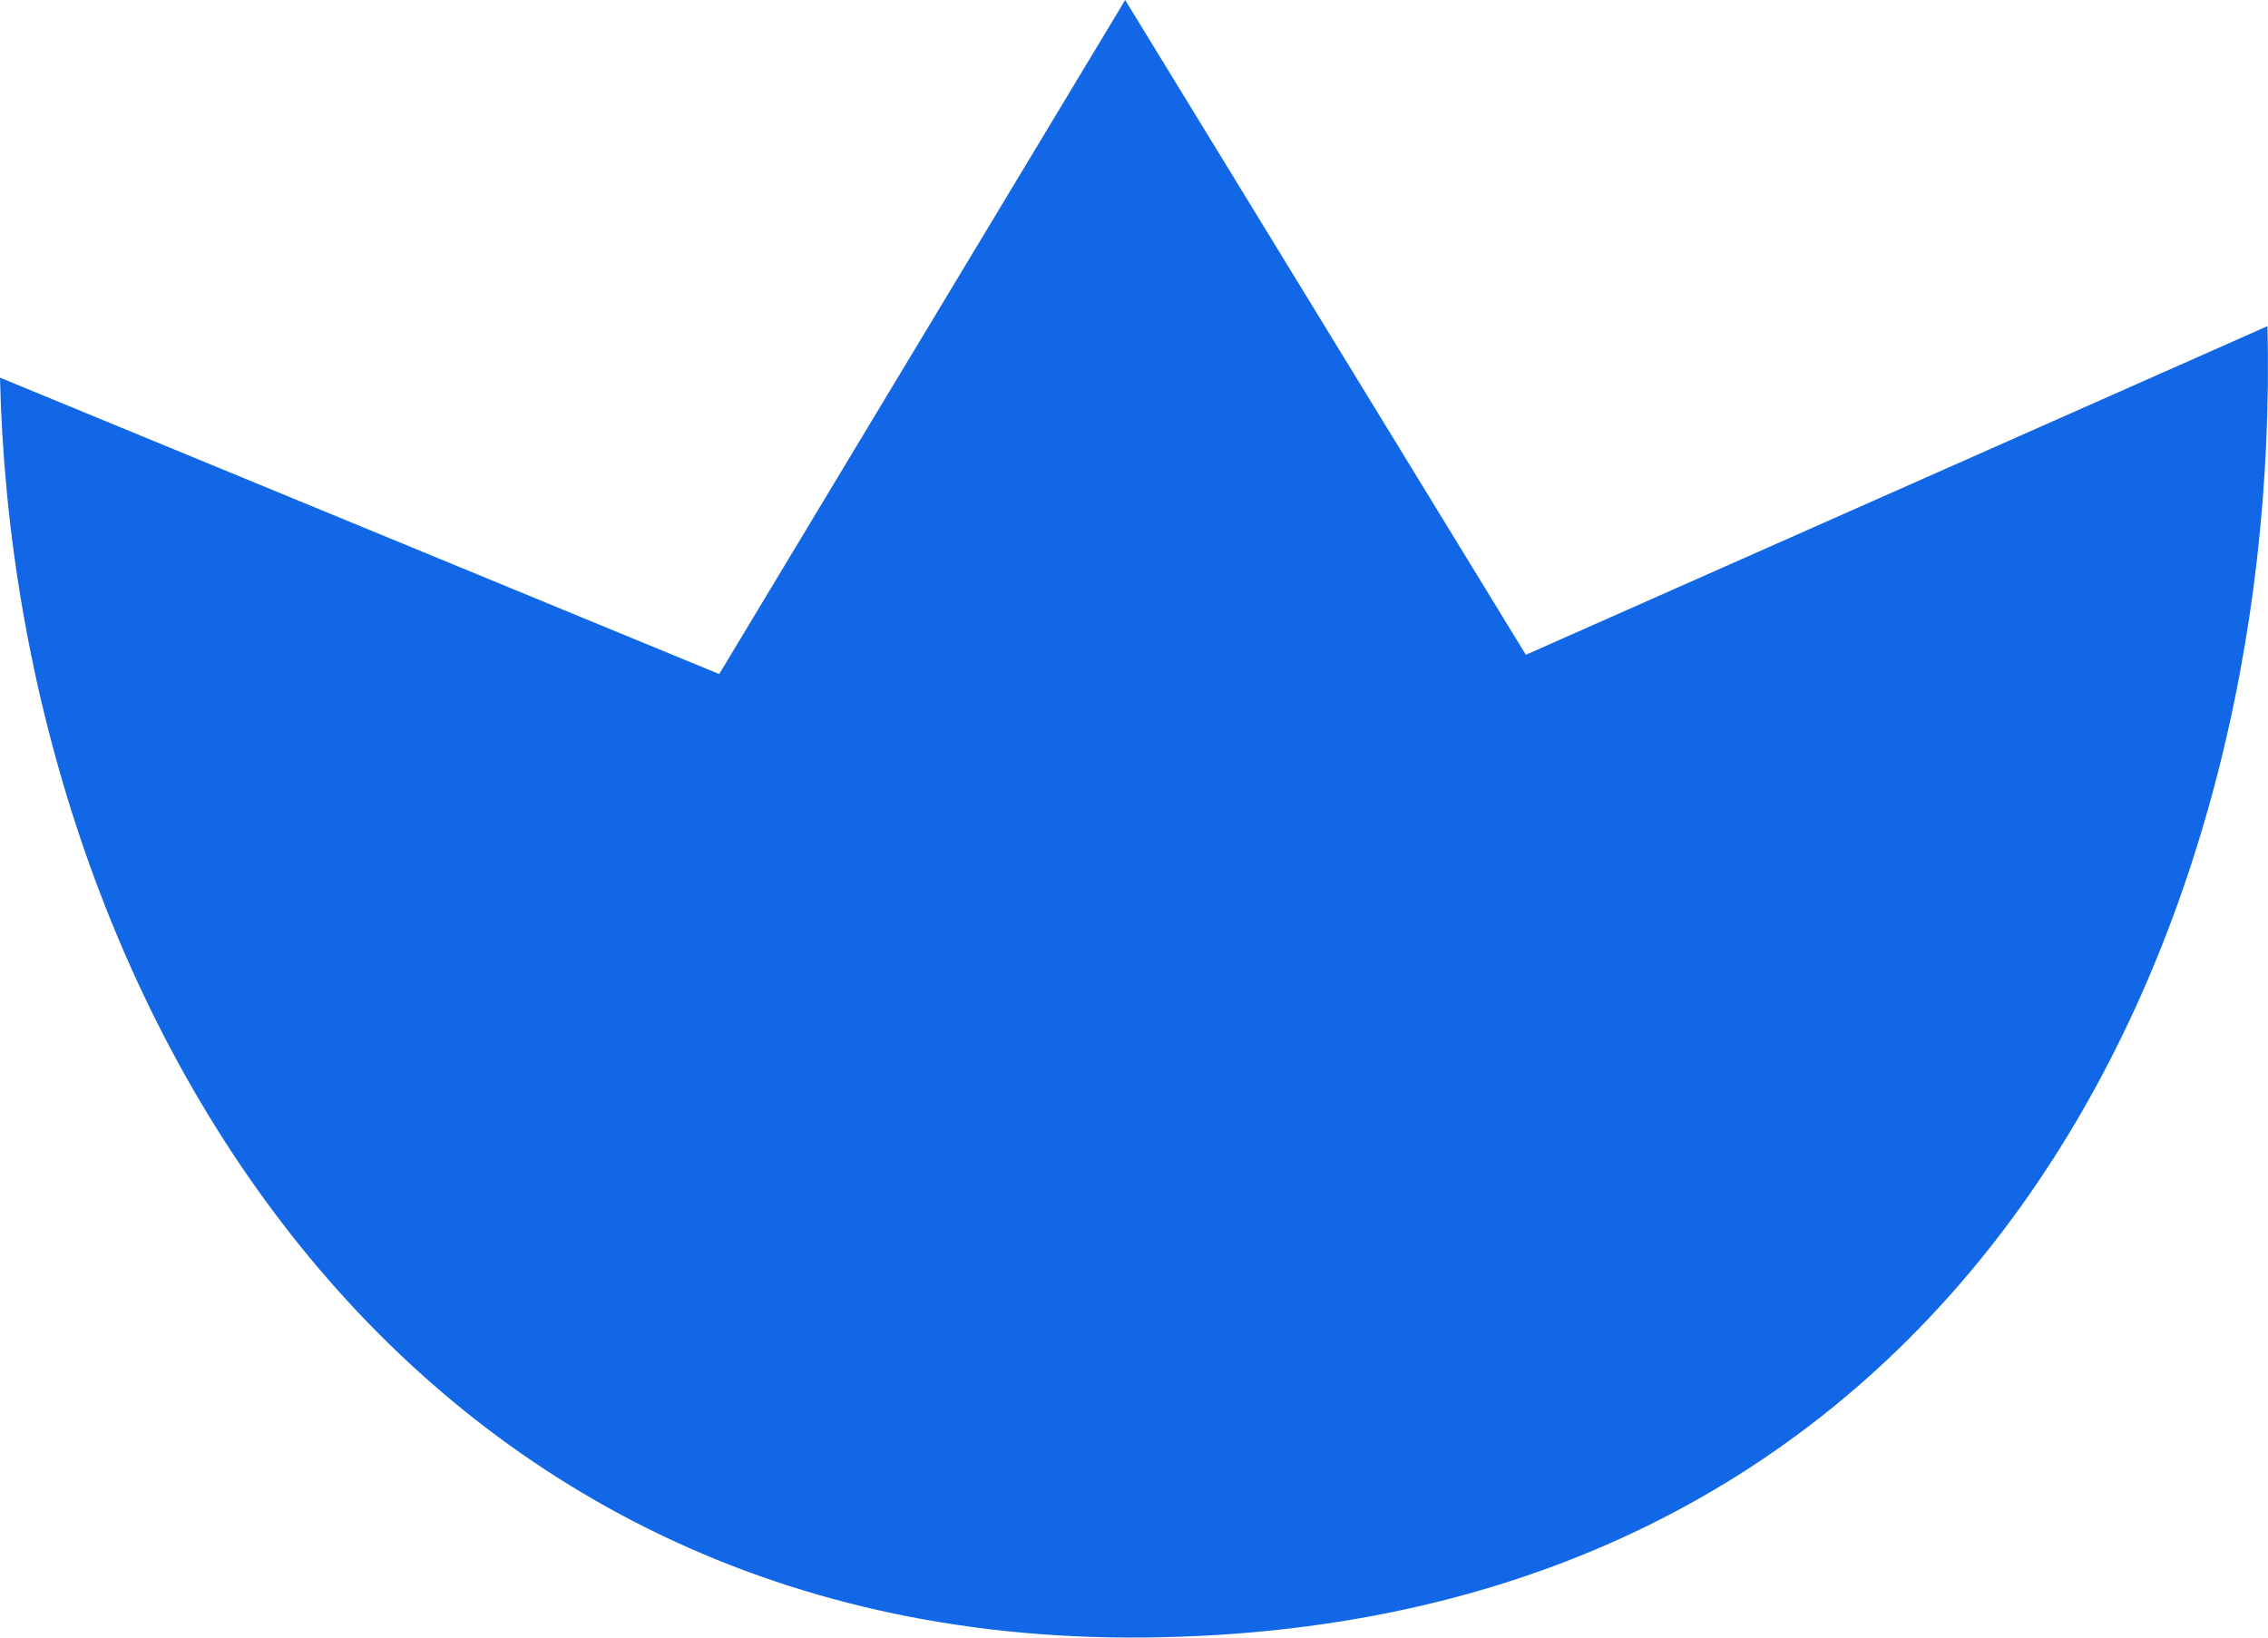 <?xml version="1.0" encoding="UTF-8"?> <svg xmlns="http://www.w3.org/2000/svg" width="18" height="13" viewBox="0 0 18 13" fill="none"> <path fill-rule="evenodd" clip-rule="evenodd" d="M8.93 0L5.708 5.351L0 2.998C0.113 7.909 3.166 13.139 9.228 12.997C15.579 12.854 18.11 7.5 17.996 2.589L12.11 5.198L8.93 0Z" fill="#1267E6"></path> </svg> 